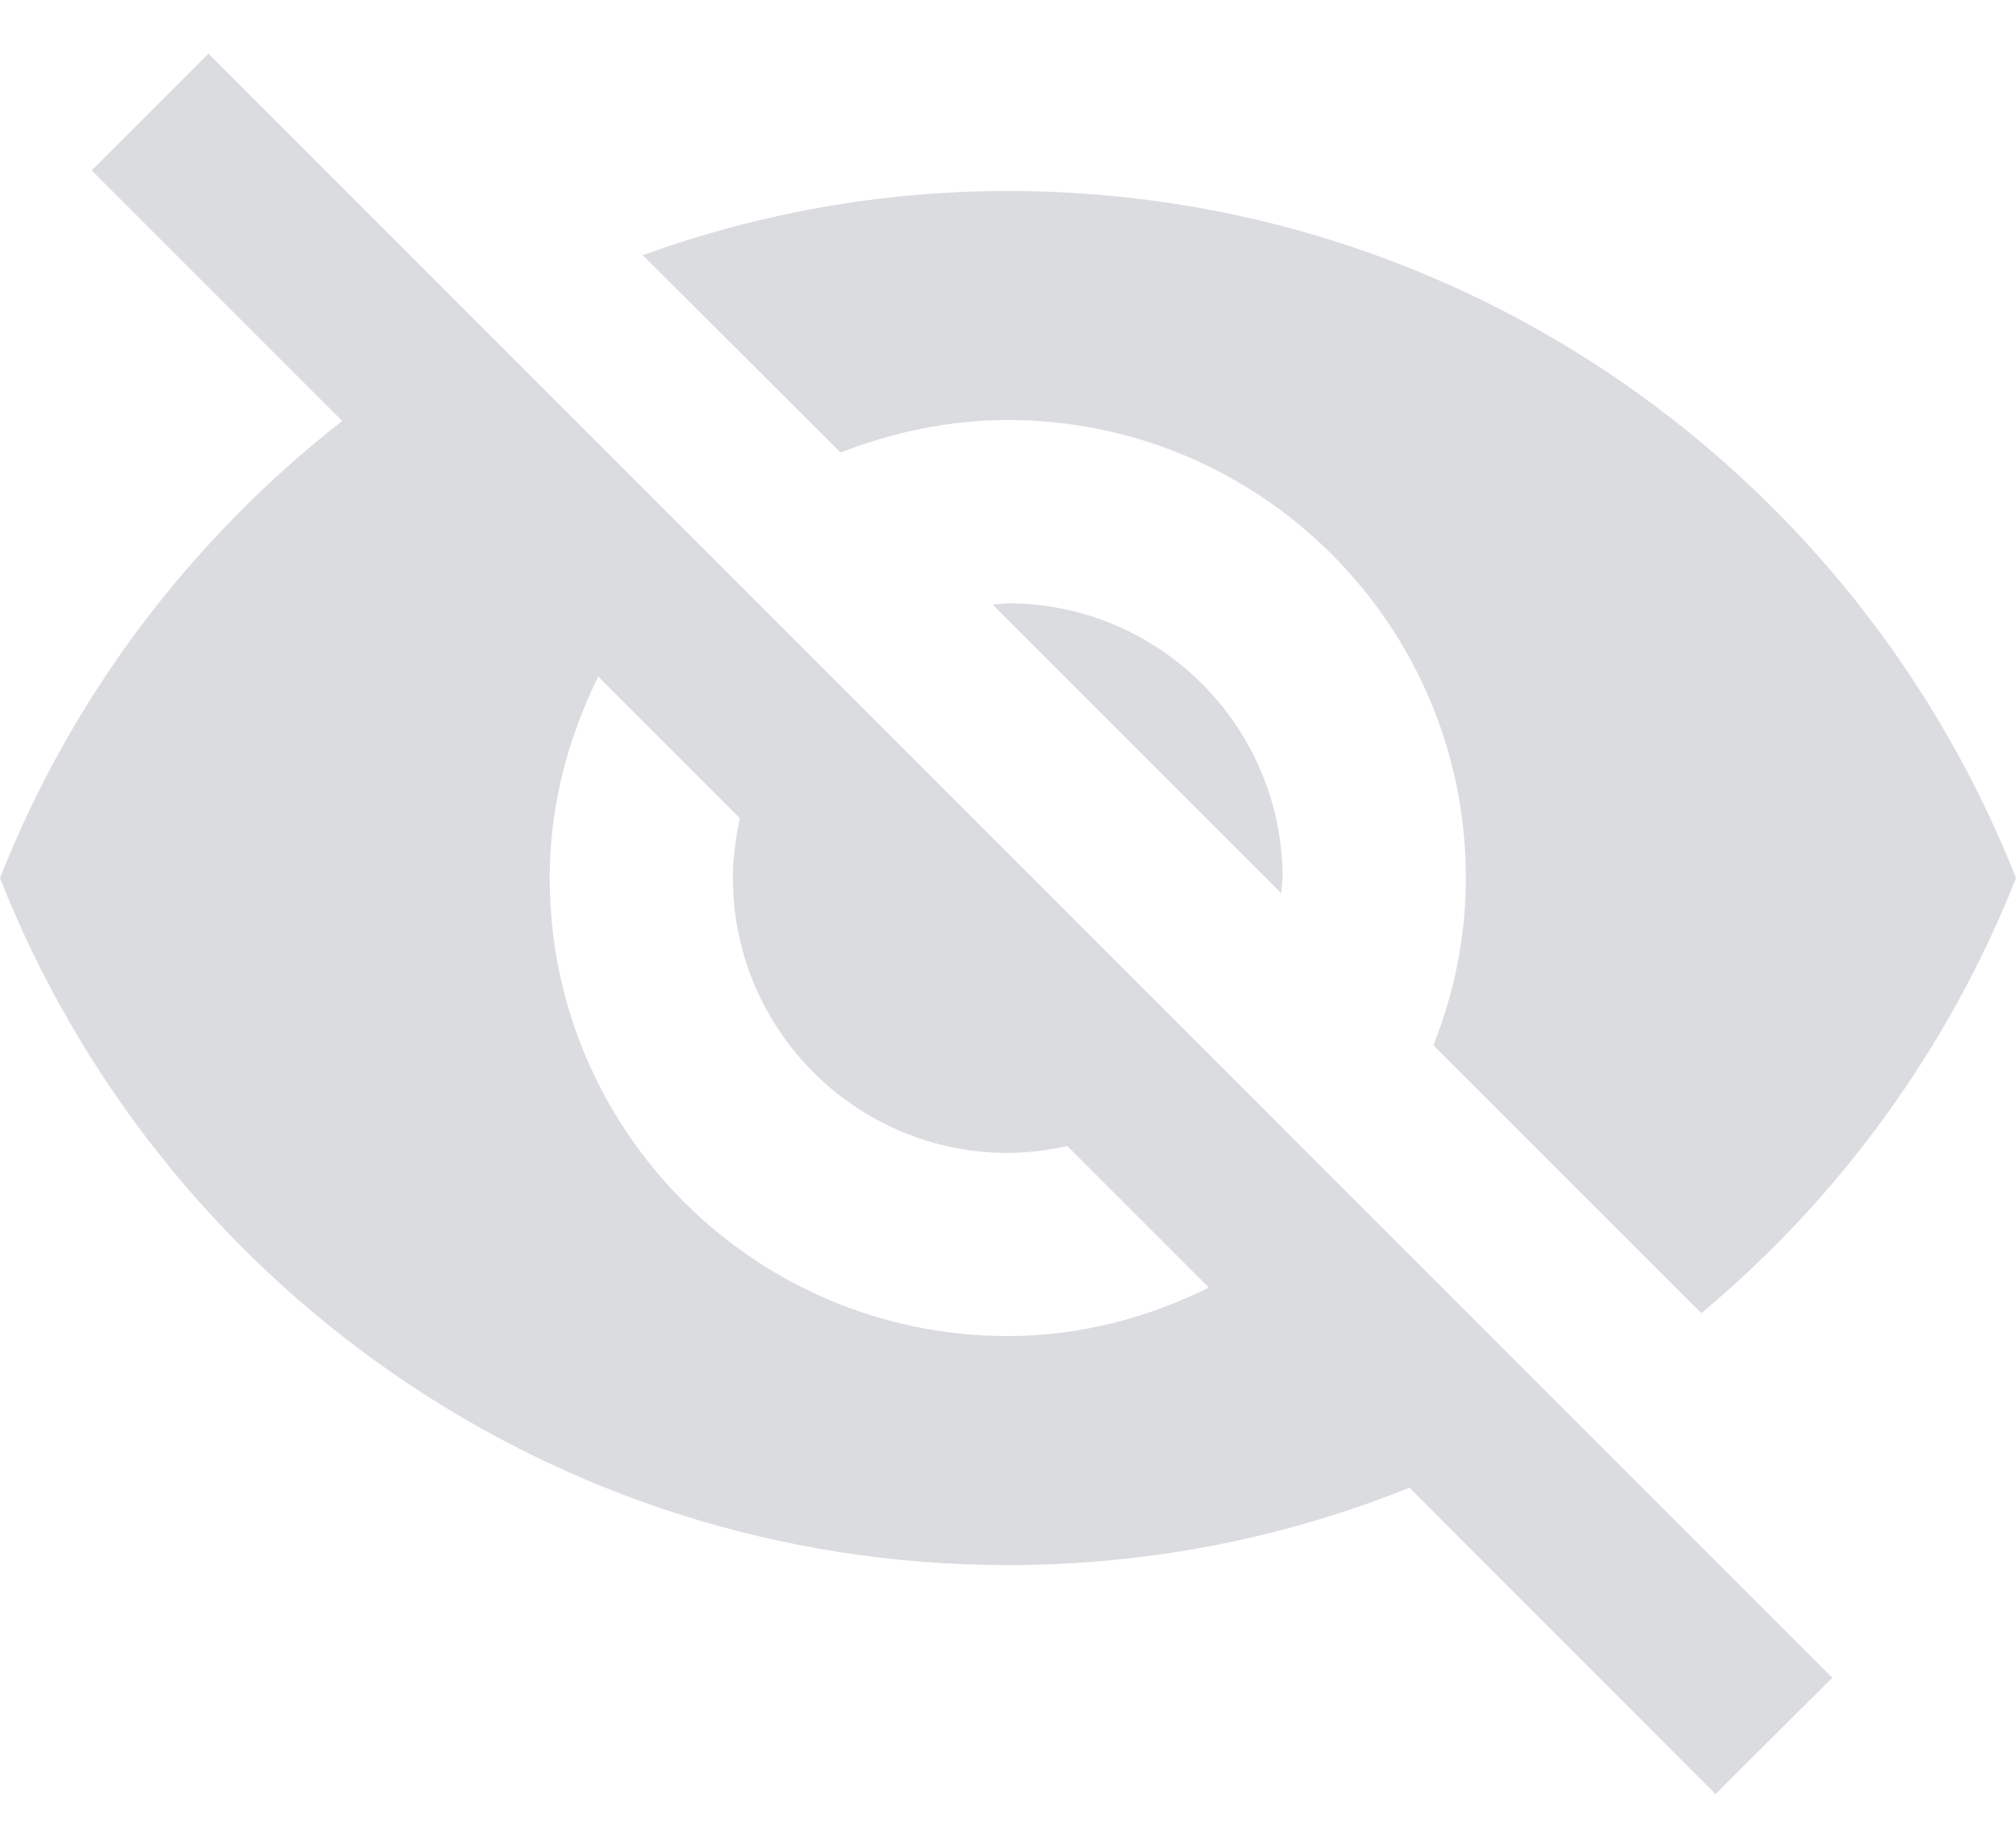 <svg width="24" height="22" viewBox="0 0 24 22" fill="none" xmlns="http://www.w3.org/2000/svg">
<path d="M11.817 7.199L15.253 10.635L15.269 10.455C15.269 8.65 13.802 7.183 11.997 7.183L11.817 7.199Z" fill="#DBDCDF"/>
<path d="M11.997 5.001C15.008 5.001 17.451 7.444 17.451 10.454C17.451 11.158 17.309 11.829 17.064 12.445L20.254 15.635C21.901 14.261 23.198 12.483 24 10.454C22.108 5.666 17.456 2.274 11.997 2.274C10.47 2.274 9.009 2.547 7.651 3.038L10.007 5.388C10.623 5.148 11.294 5.001 11.997 5.001Z" fill="#DBDCDF"/>
<path d="M1.091 2.029L3.577 4.516L4.074 5.012C2.274 6.419 0.851 8.29 0 10.455C1.887 15.243 6.544 18.635 11.997 18.635C13.688 18.635 15.302 18.307 16.78 17.713L17.243 18.177L20.423 21.361L21.813 19.976L2.481 0.639L1.091 2.029ZM7.122 8.055L8.807 9.74C8.758 9.975 8.725 10.209 8.725 10.455C8.725 12.26 10.192 13.727 11.997 13.727C12.243 13.727 12.477 13.694 12.706 13.645L14.391 15.33C13.666 15.69 12.859 15.908 11.997 15.908C8.987 15.908 6.544 13.465 6.544 10.455C6.544 9.593 6.762 8.786 7.122 8.055Z" fill="#DBDCDF"/>
</svg>
